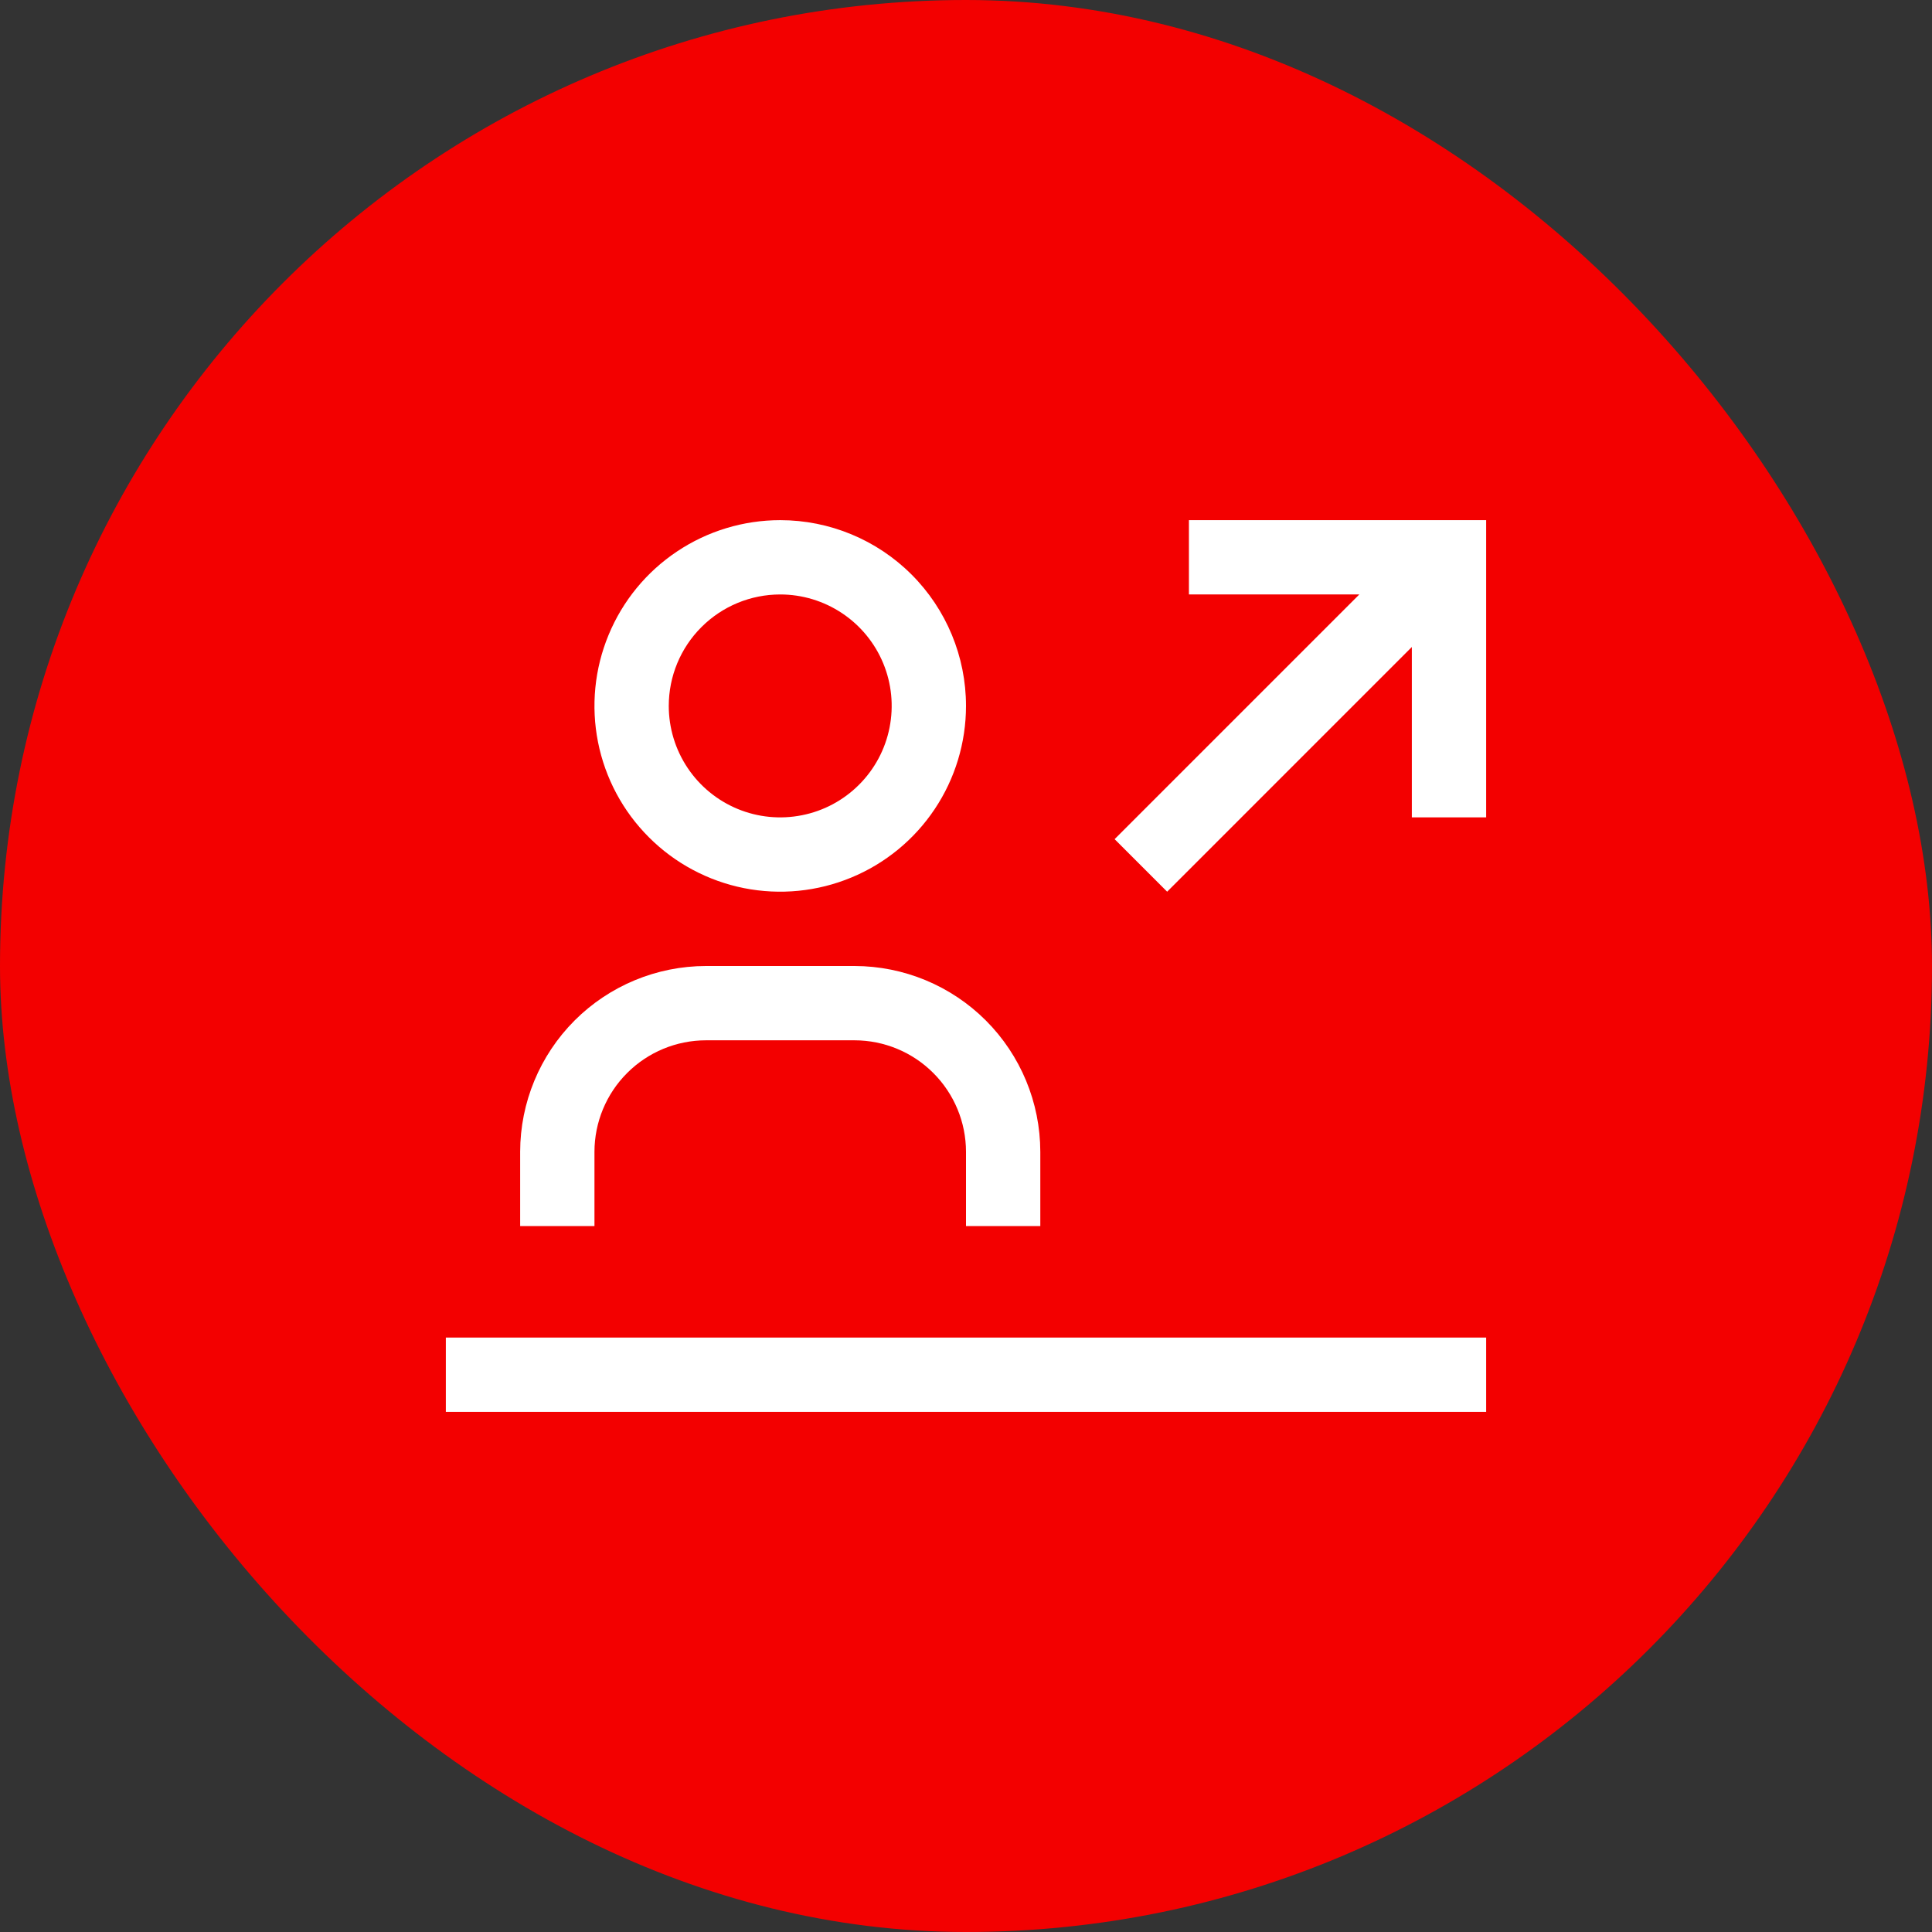 <?xml version="1.0" encoding="UTF-8"?> <svg xmlns="http://www.w3.org/2000/svg" width="52" height="52" viewBox="0 0 52 52" fill="none"><rect x="0" y="0" width="52" height="52" fill="#333333" stroke="none"/><rect width="52" height="52" rx="26" fill="#F30000"></rect><path d="M28 33H26V31C25.999 30.205 25.683 29.442 25.12 28.88C24.558 28.317 23.795 28.001 23 28H19C18.205 28.001 17.442 28.317 16.88 28.88C16.317 29.442 16.001 30.205 16 31V33H14V31C14.002 29.674 14.529 28.404 15.466 27.466C16.404 26.529 17.674 26.002 19 26H23C24.326 26.002 25.596 26.529 26.534 27.466C27.471 28.404 27.998 29.674 28 31V33ZM21 16C21.593 16 22.173 16.176 22.667 16.506C23.16 16.835 23.545 17.304 23.772 17.852C23.999 18.4 24.058 19.003 23.942 19.585C23.827 20.167 23.541 20.702 23.121 21.121C22.702 21.541 22.167 21.827 21.585 21.942C21.003 22.058 20.4 21.999 19.852 21.772C19.304 21.545 18.835 21.16 18.506 20.667C18.176 20.173 18 19.593 18 19C18 18.204 18.316 17.441 18.879 16.879C19.441 16.316 20.204 16 21 16ZM21 14C20.011 14 19.044 14.293 18.222 14.843C17.4 15.392 16.759 16.173 16.381 17.087C16.002 18 15.903 19.006 16.096 19.976C16.289 20.945 16.765 21.836 17.465 22.535C18.164 23.235 19.055 23.711 20.024 23.904C20.994 24.097 22 23.998 22.913 23.619C23.827 23.241 24.608 22.6 25.157 21.778C25.707 20.956 26 19.989 26 19C26 17.674 25.473 16.402 24.535 15.464C23.598 14.527 22.326 14 21 14ZM12 36H40V38H12V36ZM32 14V16H36.586L30 22.586L31.414 24L38 17.414V22H40V14H32Z" fill="white"></path></svg> 